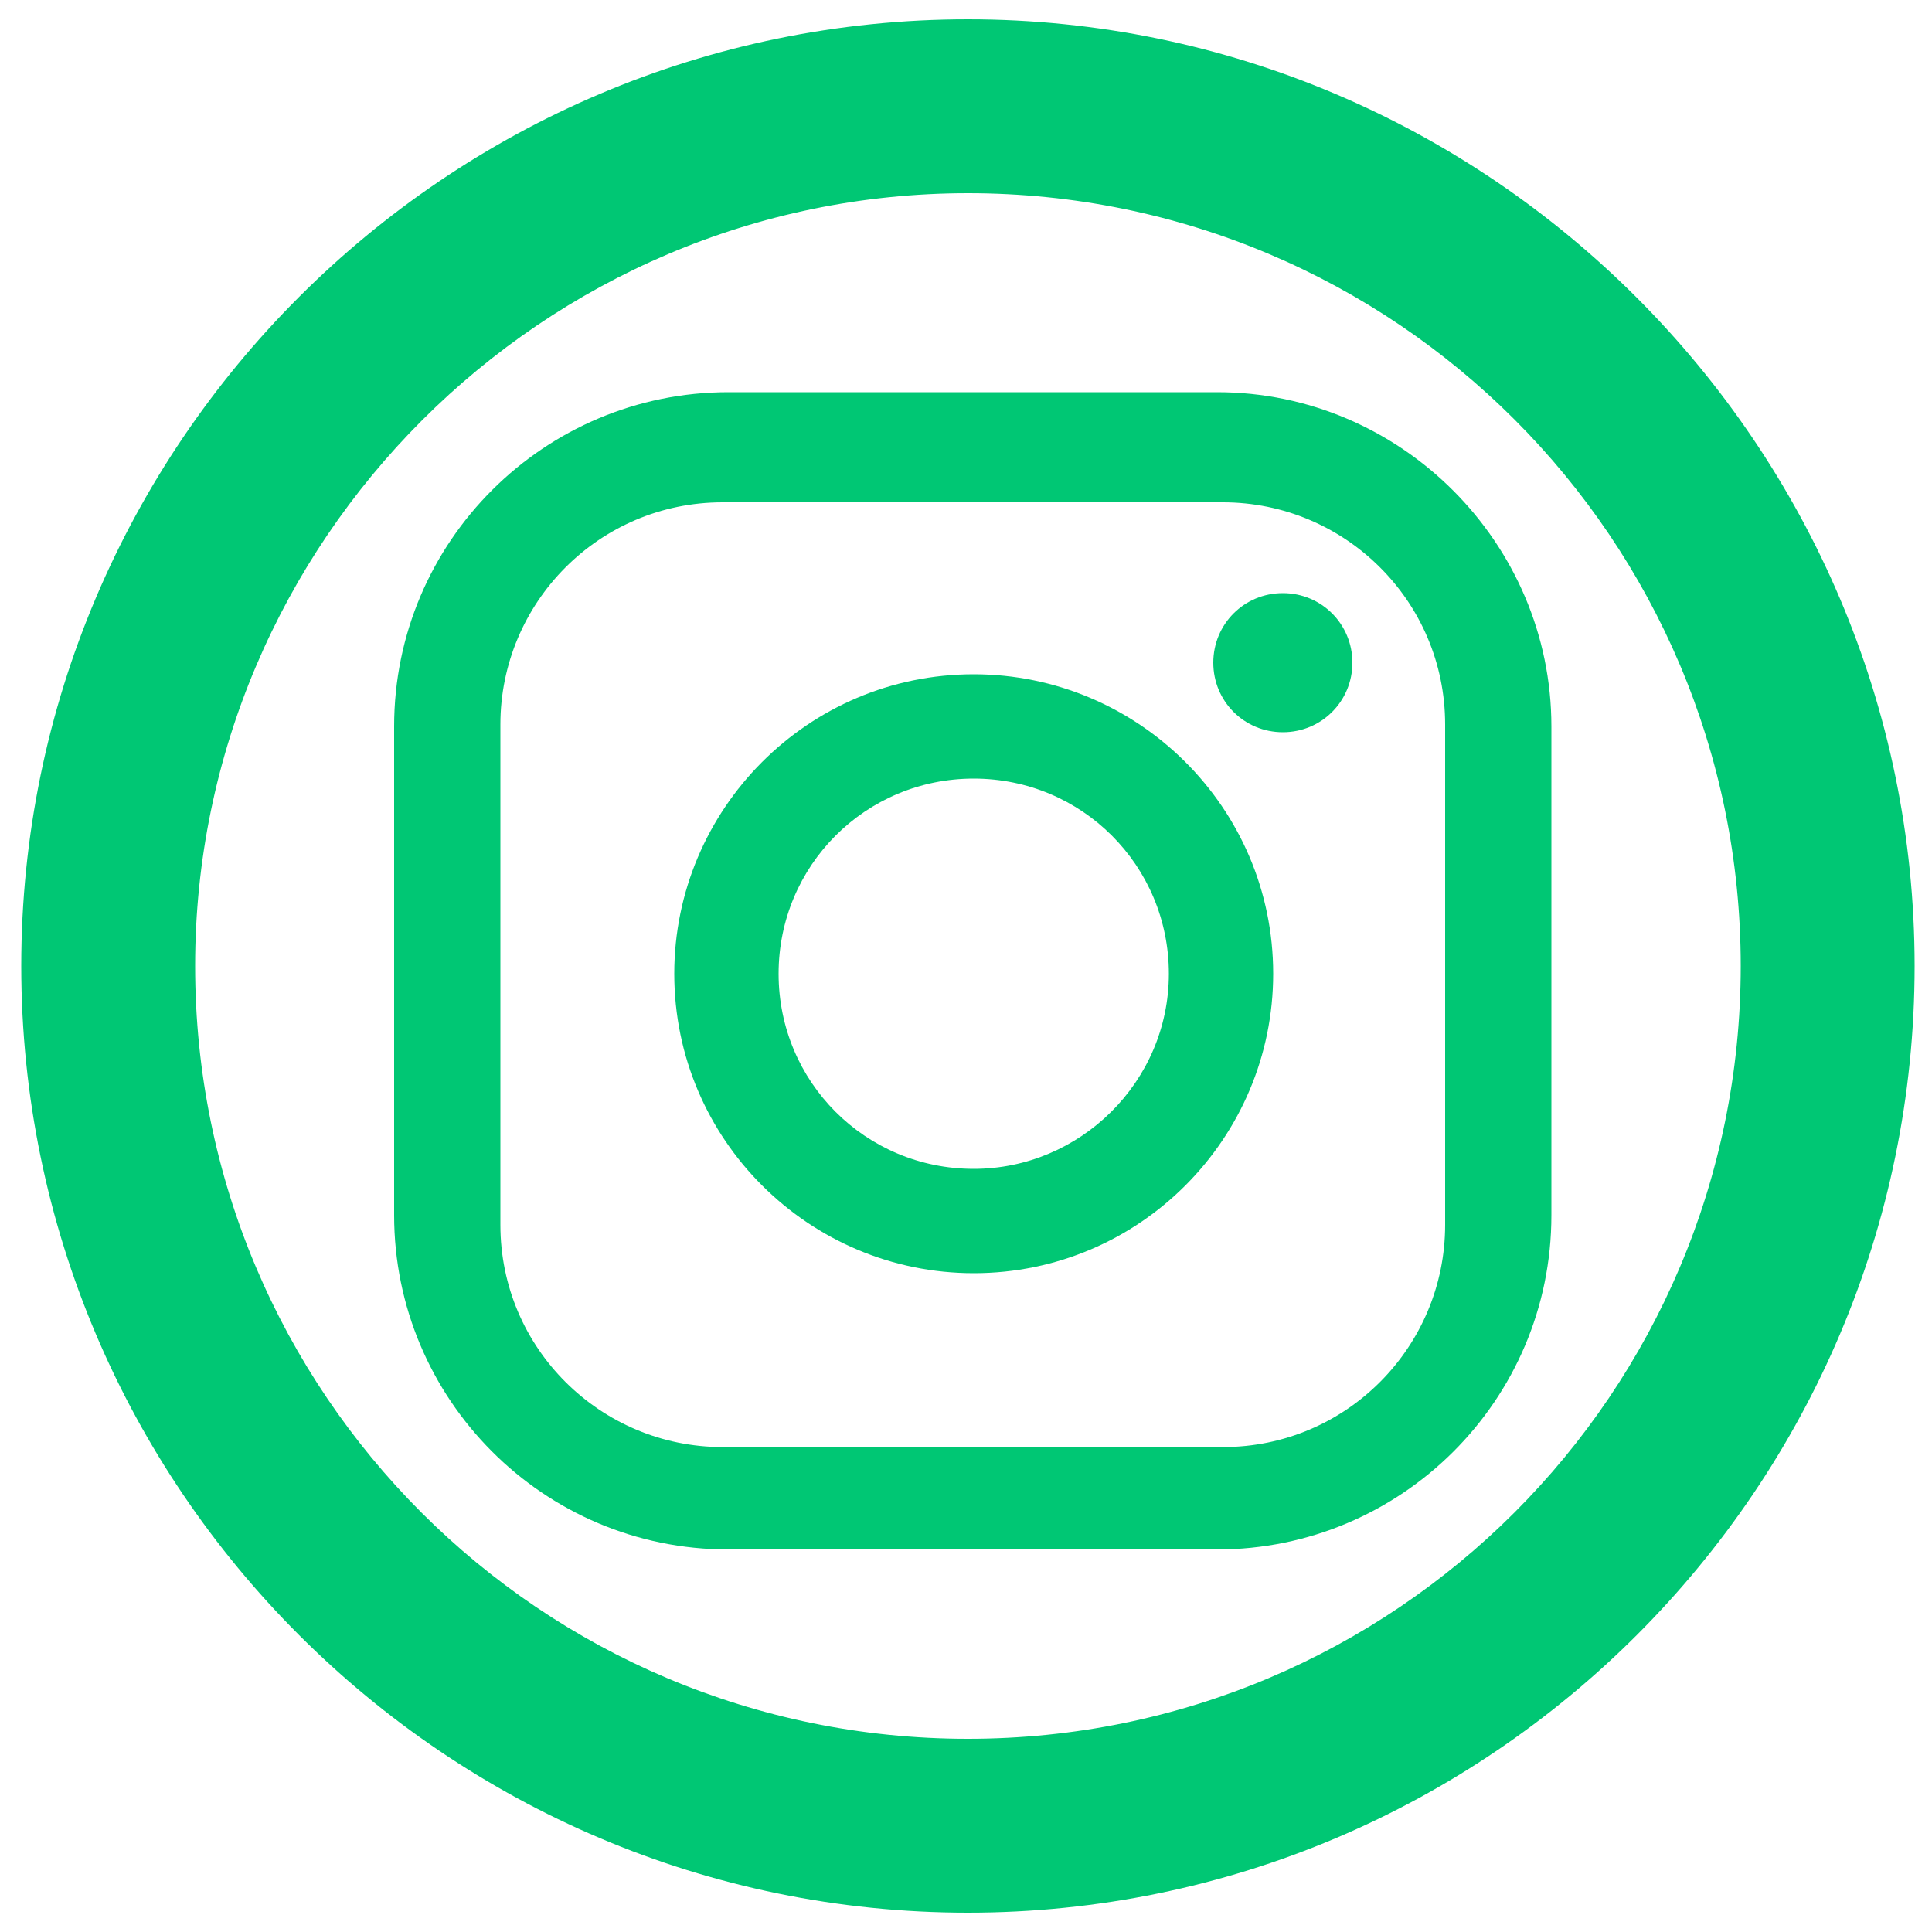 <?xml version="1.0" encoding="utf-8"?>
<!-- Generator: Adobe Illustrator 27.6.1, SVG Export Plug-In . SVG Version: 6.00 Build 0)  -->
<svg version="1.1" id="レイヤー_1" xmlns="http://www.w3.org/2000/svg" xmlns:xlink="http://www.w3.org/1999/xlink" x="0px"
	 y="0px" viewBox="0 0 100 100" style="enable-background:new 0 0 100 100;" xml:space="preserve">
<style type="text/css">
	.st0{fill:#00c774;}
</style>
<g>
	<g>
		<path class="st0" d="M50.1,10c22.1,0,40,17.9,40,40c0,22.1-17.9,40-40,40c-22.1,0-40-17.9-40-40C10.1,28,28.1,10,50.1,10 M50.1,1
			L50.1,1c-27,0-49,22-49,49v0c0,27,22,49,49,49h0c27,0,49-22,49-49v0C99.1,23.1,77.1,1,50.1,1L50.1,1z"/>
	</g>
</g>
<g>
	<path class="st0" d="M63,20.3H37.7c-9.5,0-17.3,7.7-17.3,17.3v25.3c0,9.5,7.7,17.3,17.3,17.3H63c9.5,0,17.3-7.7,17.3-17.3V37.6
		C80.3,28.1,72.5,20.3,63,20.3 M74.8,63.4c0,6.3-5.1,11.5-11.5,11.5H37.4c-6.3,0-11.5-5.1-11.5-11.5V37.5c0-6.3,5.1-11.5,11.5-11.5
		h25.9c6.3,0,11.5,5.1,11.5,11.5V63.4z"/>
	<path class="st0" d="M50.4,34.9c-8.6,0-15.5,7-15.5,15.5c0,8.6,7,15.5,15.5,15.5c8.6,0,15.5-7,15.5-15.5
		C65.9,41.8,58.9,34.9,50.4,34.9 M50.4,60.5c-5.6,0-10.1-4.5-10.1-10.1s4.5-10.1,10.1-10.1s10.1,4.5,10.1,10.1S55.9,60.5,50.4,60.5"
		/>
	<path class="st0" d="M66.4,30.7c-2,0-3.6,1.6-3.6,3.6c0,2,1.6,3.6,3.6,3.6c2,0,3.6-1.6,3.6-3.6C70,32.3,68.4,30.7,66.4,30.7"/>
</g>
</svg>
